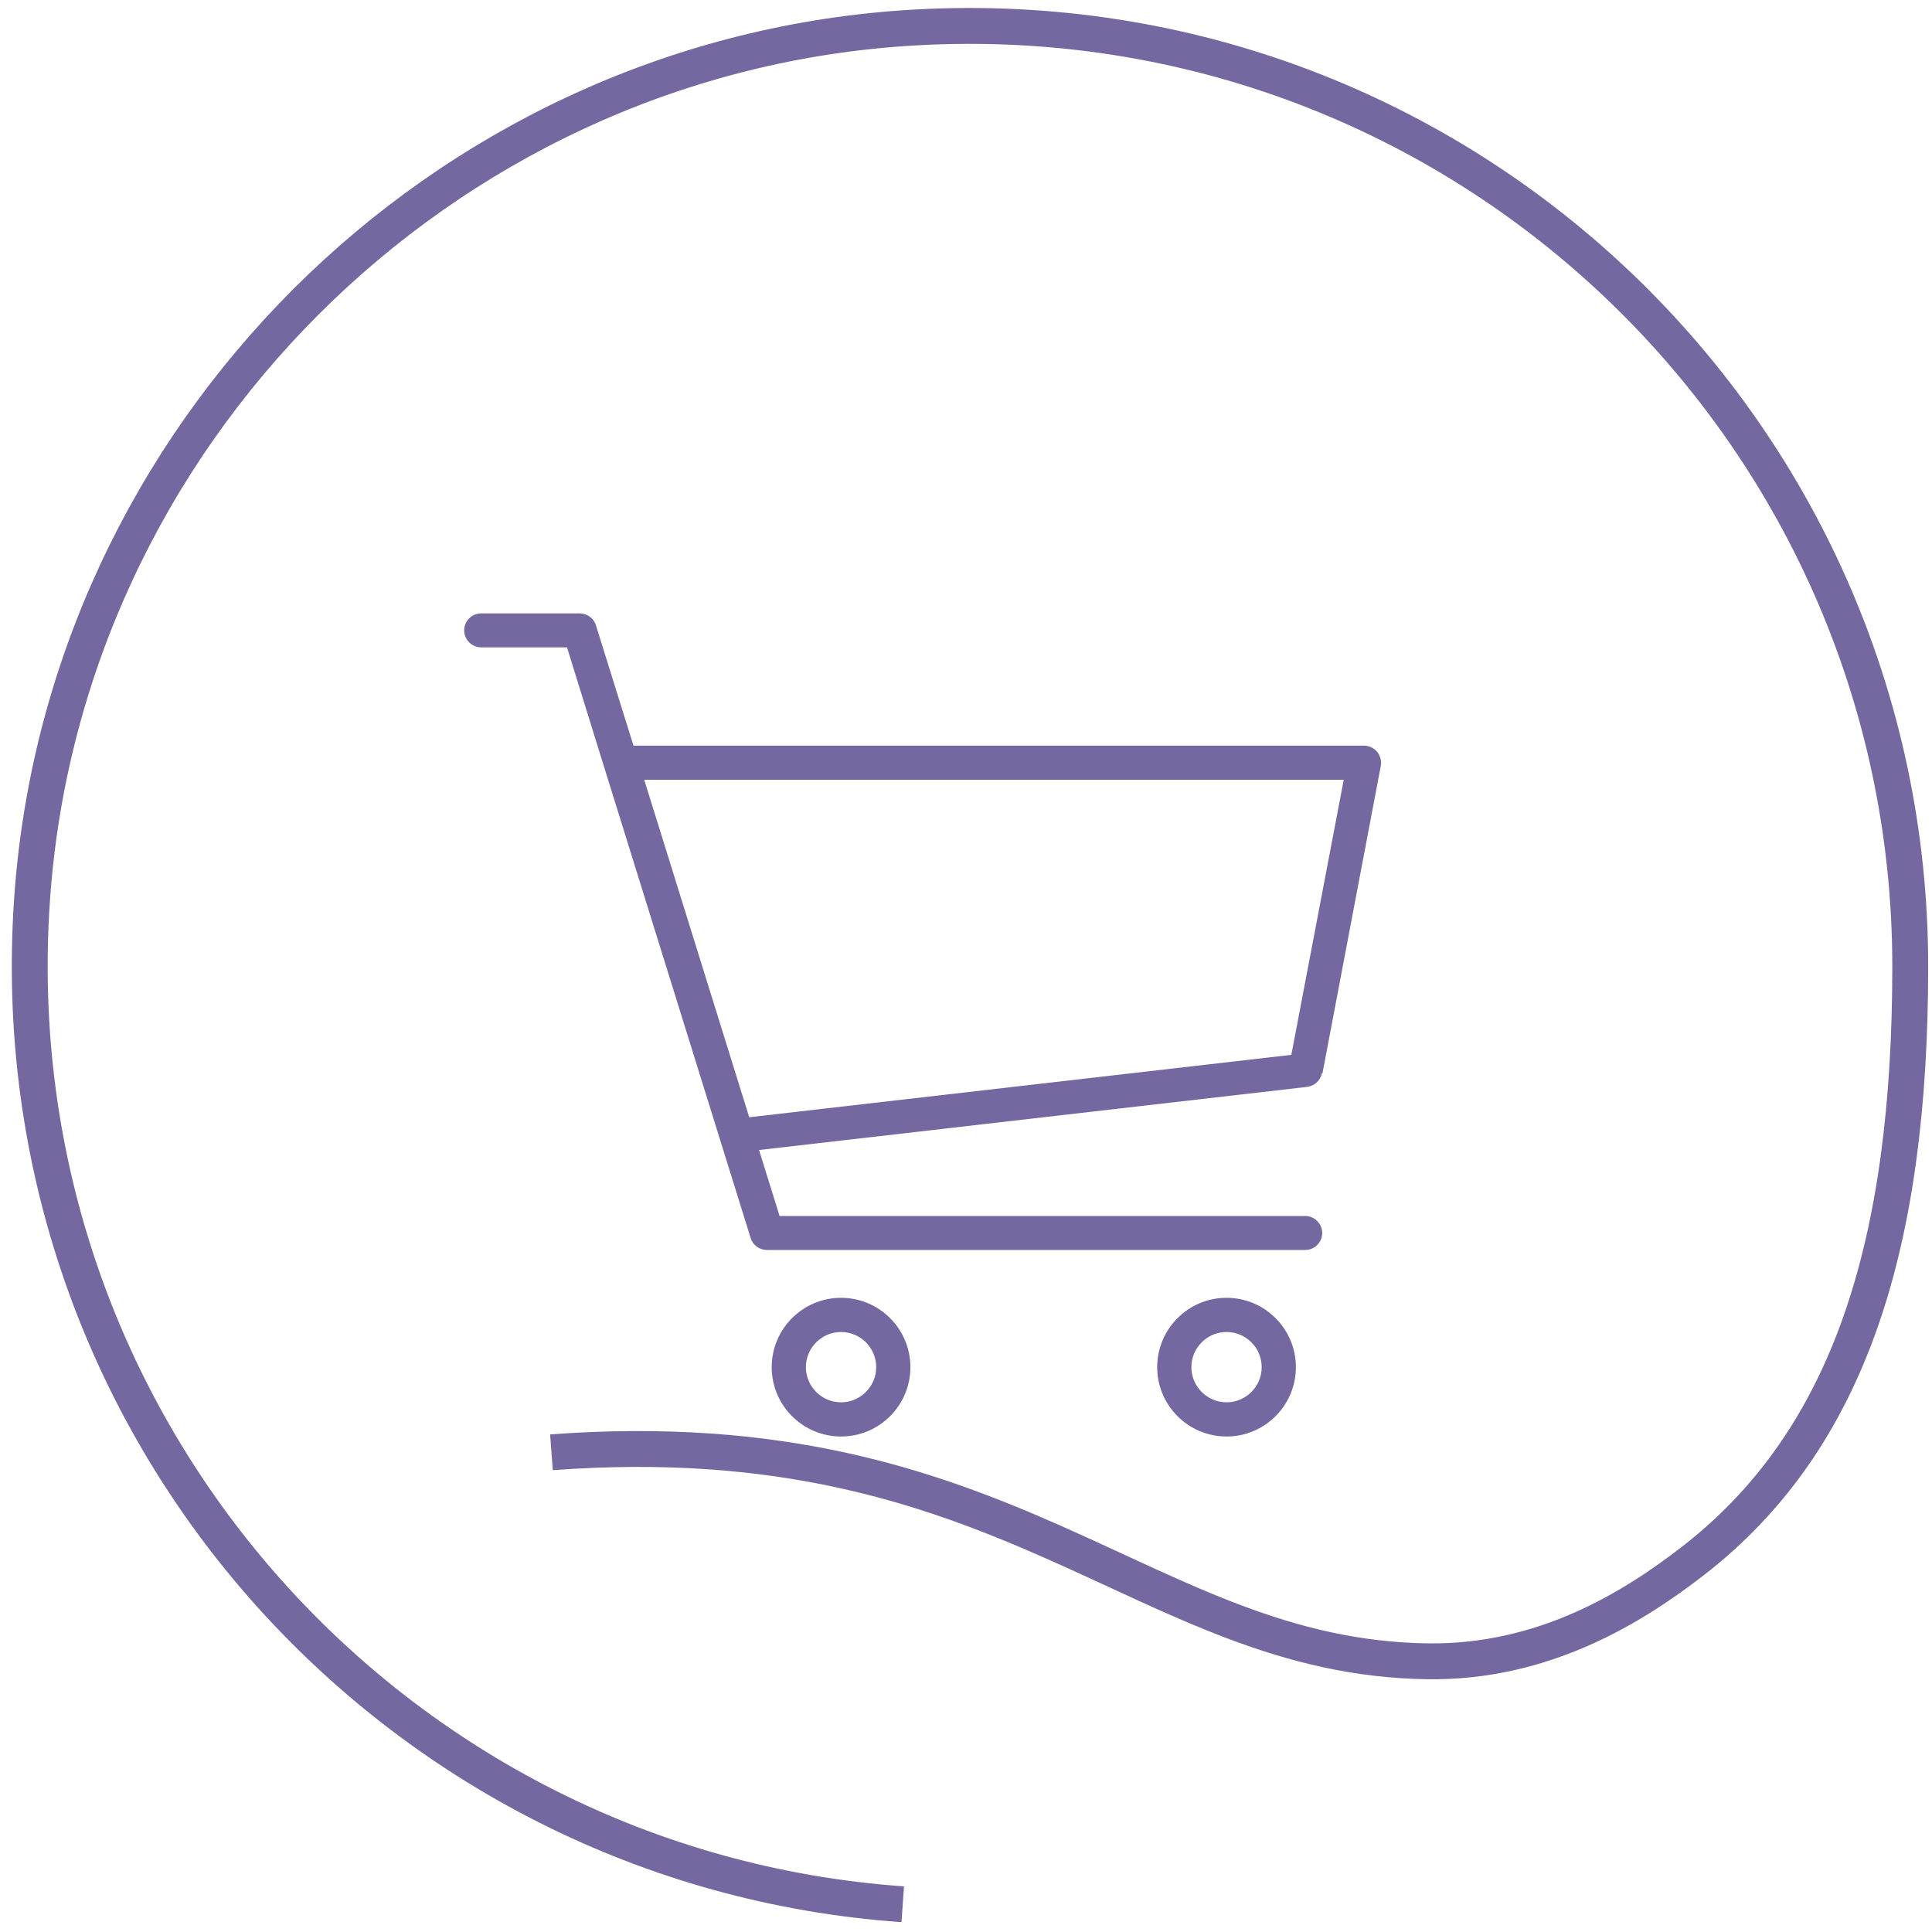 <?xml version="1.0" encoding="UTF-8"?><svg id="Laag_1" xmlns="http://www.w3.org/2000/svg" viewBox="0 0 80.79 80.79"><defs><style>.cls-1{fill:#75679f;}.cls-2{fill:none;stroke:#75679f;stroke-linejoin:round;stroke-width:1.5px;}</style></defs><path class="cls-2" d="m37.75,79.63C16.44,78.13-.18,59.64,1.34,37.62,2.67,18.23,18.38,2.52,37.77,1.18c22.98-1.58,42.11,16.59,42.11,39.23,0,11.55-2.5,19.75-9.07,24.85-2.53,1.96-6.26,4.28-11.12,4.21-11.87-.17-17.52-10.16-36.63-8.74"/><g><path class="cls-1" d="m55.3,44.89l2.44-12.86c.04-.21-.02-.42-.15-.59-.14-.16-.34-.26-.55-.26h-30.55l-1.57-5.03c-.09-.3-.37-.5-.68-.5h-4.12c-.39,0-.71.32-.71.71s.32.71.71.71h3.59l1.56,5.03s0,0,0,0l4.85,15.59s0,0,0,0l1.27,4.08c.09.3.37.5.68.5h22.51c.39,0,.71-.32.71-.71s-.32-.71-.71-.71h-21.98l-.86-2.76,22.92-2.64c.31-.04.56-.27.62-.58Zm-23.97,1.83l-4.39-14.11h29.25l-2.19,11.5-22.67,2.61Z"/><path class="cls-1" d="m35.17,54.27c-1.6,0-2.9,1.3-2.9,2.9s1.3,2.9,2.9,2.9,2.9-1.3,2.9-2.9-1.3-2.9-2.9-2.9Zm0,4.37c-.81,0-1.47-.66-1.47-1.47s.66-1.47,1.47-1.47,1.47.66,1.47,1.47-.66,1.47-1.47,1.47Z"/><path class="cls-1" d="m51.29,54.27c-1.6,0-2.9,1.3-2.9,2.9s1.3,2.9,2.9,2.9,2.9-1.3,2.9-2.9-1.3-2.9-2.9-2.9Zm0,4.37c-.81,0-1.47-.66-1.47-1.47s.66-1.47,1.47-1.47,1.47.66,1.47,1.47-.66,1.47-1.47,1.47Z"/></g></svg>